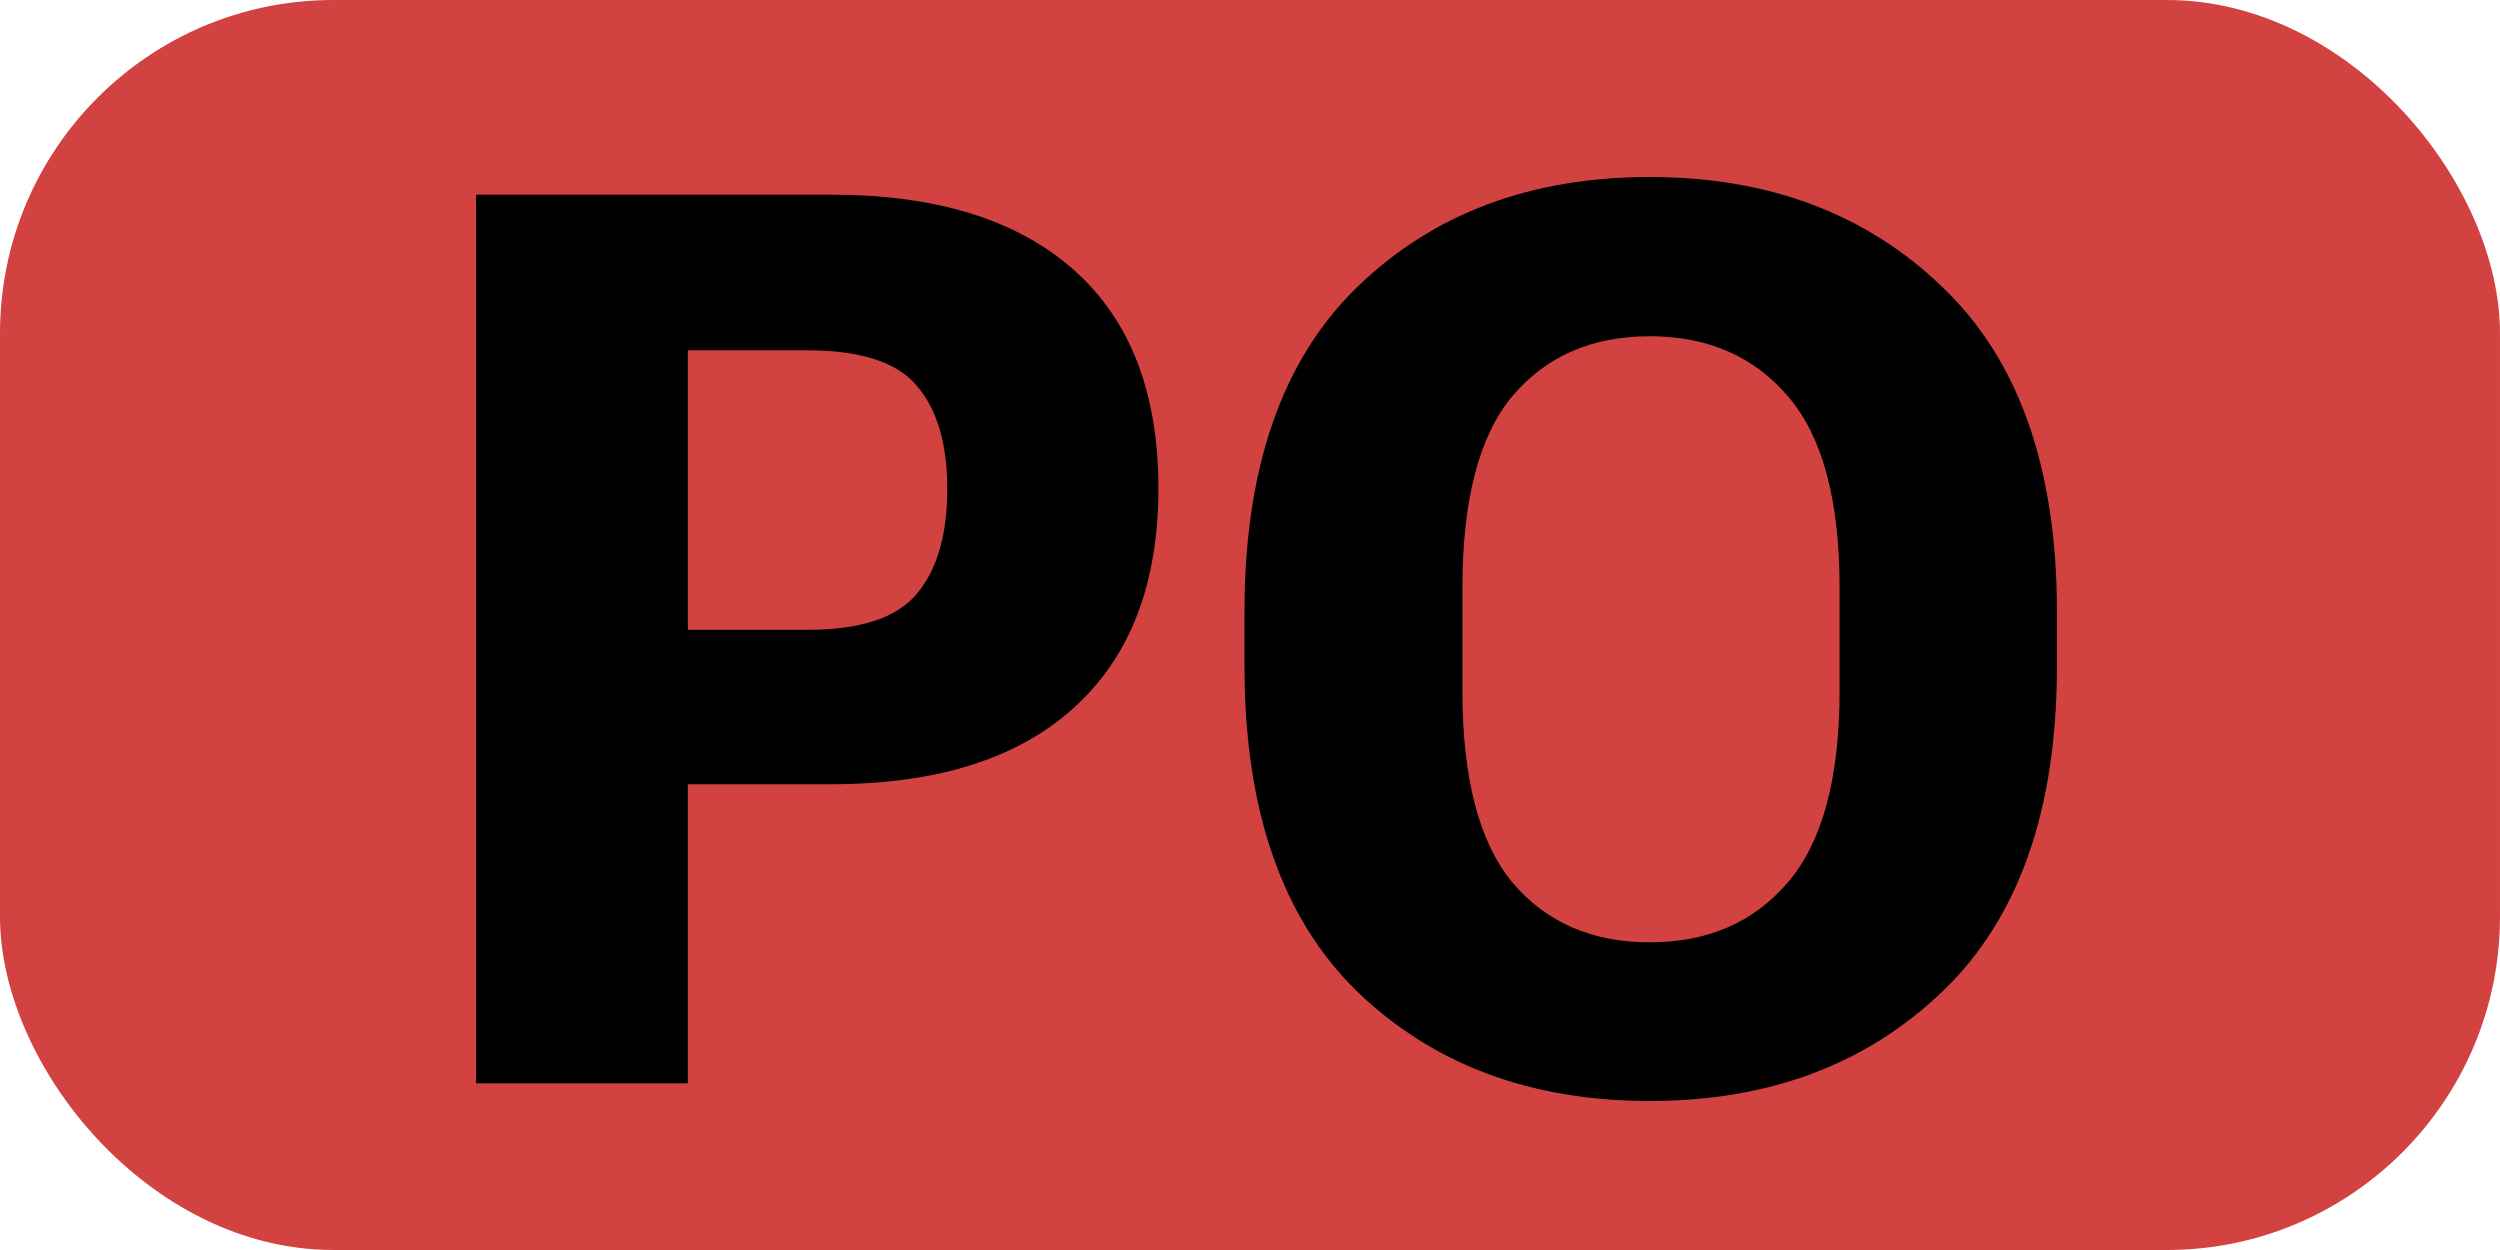 <svg width="30" height="15" viewBox="0 0 30 15" fill="none" xmlns="http://www.w3.org/2000/svg">
<g clip-path="url(#clip0_3965_73296)">
<rect width="30" height="15" rx="4" fill="#D24241"/>
<path d="M5.713 13V2.336H9.976C11.235 2.336 12.205 2.636 12.883 3.237C13.562 3.837 13.901 4.711 13.901 5.859C13.901 7.006 13.562 7.885 12.883 8.496C12.21 9.106 11.238 9.411 9.968 9.411H8.254V13H5.713ZM8.254 7.558H9.69C10.325 7.558 10.762 7.414 11.001 7.126C11.245 6.838 11.367 6.418 11.367 5.866C11.367 5.324 11.245 4.912 11.001 4.628C10.762 4.345 10.325 4.204 9.69 4.204H8.254V7.558ZM14.934 7.998V7.338C14.934 5.615 15.386 4.316 16.289 3.442C17.197 2.563 18.367 2.124 19.797 2.124C21.223 2.124 22.393 2.563 23.306 3.442C24.224 4.316 24.683 5.615 24.683 7.338V7.998C24.683 9.721 24.224 11.023 23.306 11.901C22.393 12.775 21.223 13.212 19.797 13.212C18.367 13.212 17.197 12.775 16.289 11.901C15.386 11.023 14.934 9.721 14.934 7.998ZM17.549 8.291C17.549 9.34 17.749 10.107 18.149 10.59C18.555 11.069 19.104 11.308 19.797 11.308C20.491 11.308 21.043 11.069 21.453 10.59C21.868 10.107 22.075 9.34 22.075 8.291V7.053C22.075 5.998 21.868 5.231 21.453 4.753C21.043 4.274 20.491 4.035 19.797 4.035C19.104 4.035 18.555 4.274 18.149 4.753C17.749 5.231 17.549 5.998 17.549 7.053V8.291Z" fill="black"/>
</g>
<defs>
<clipPath id="clip0_3965_73296">
<rect width="30" height="15" fill="white"/>
</clipPath>
</defs>
</svg>
